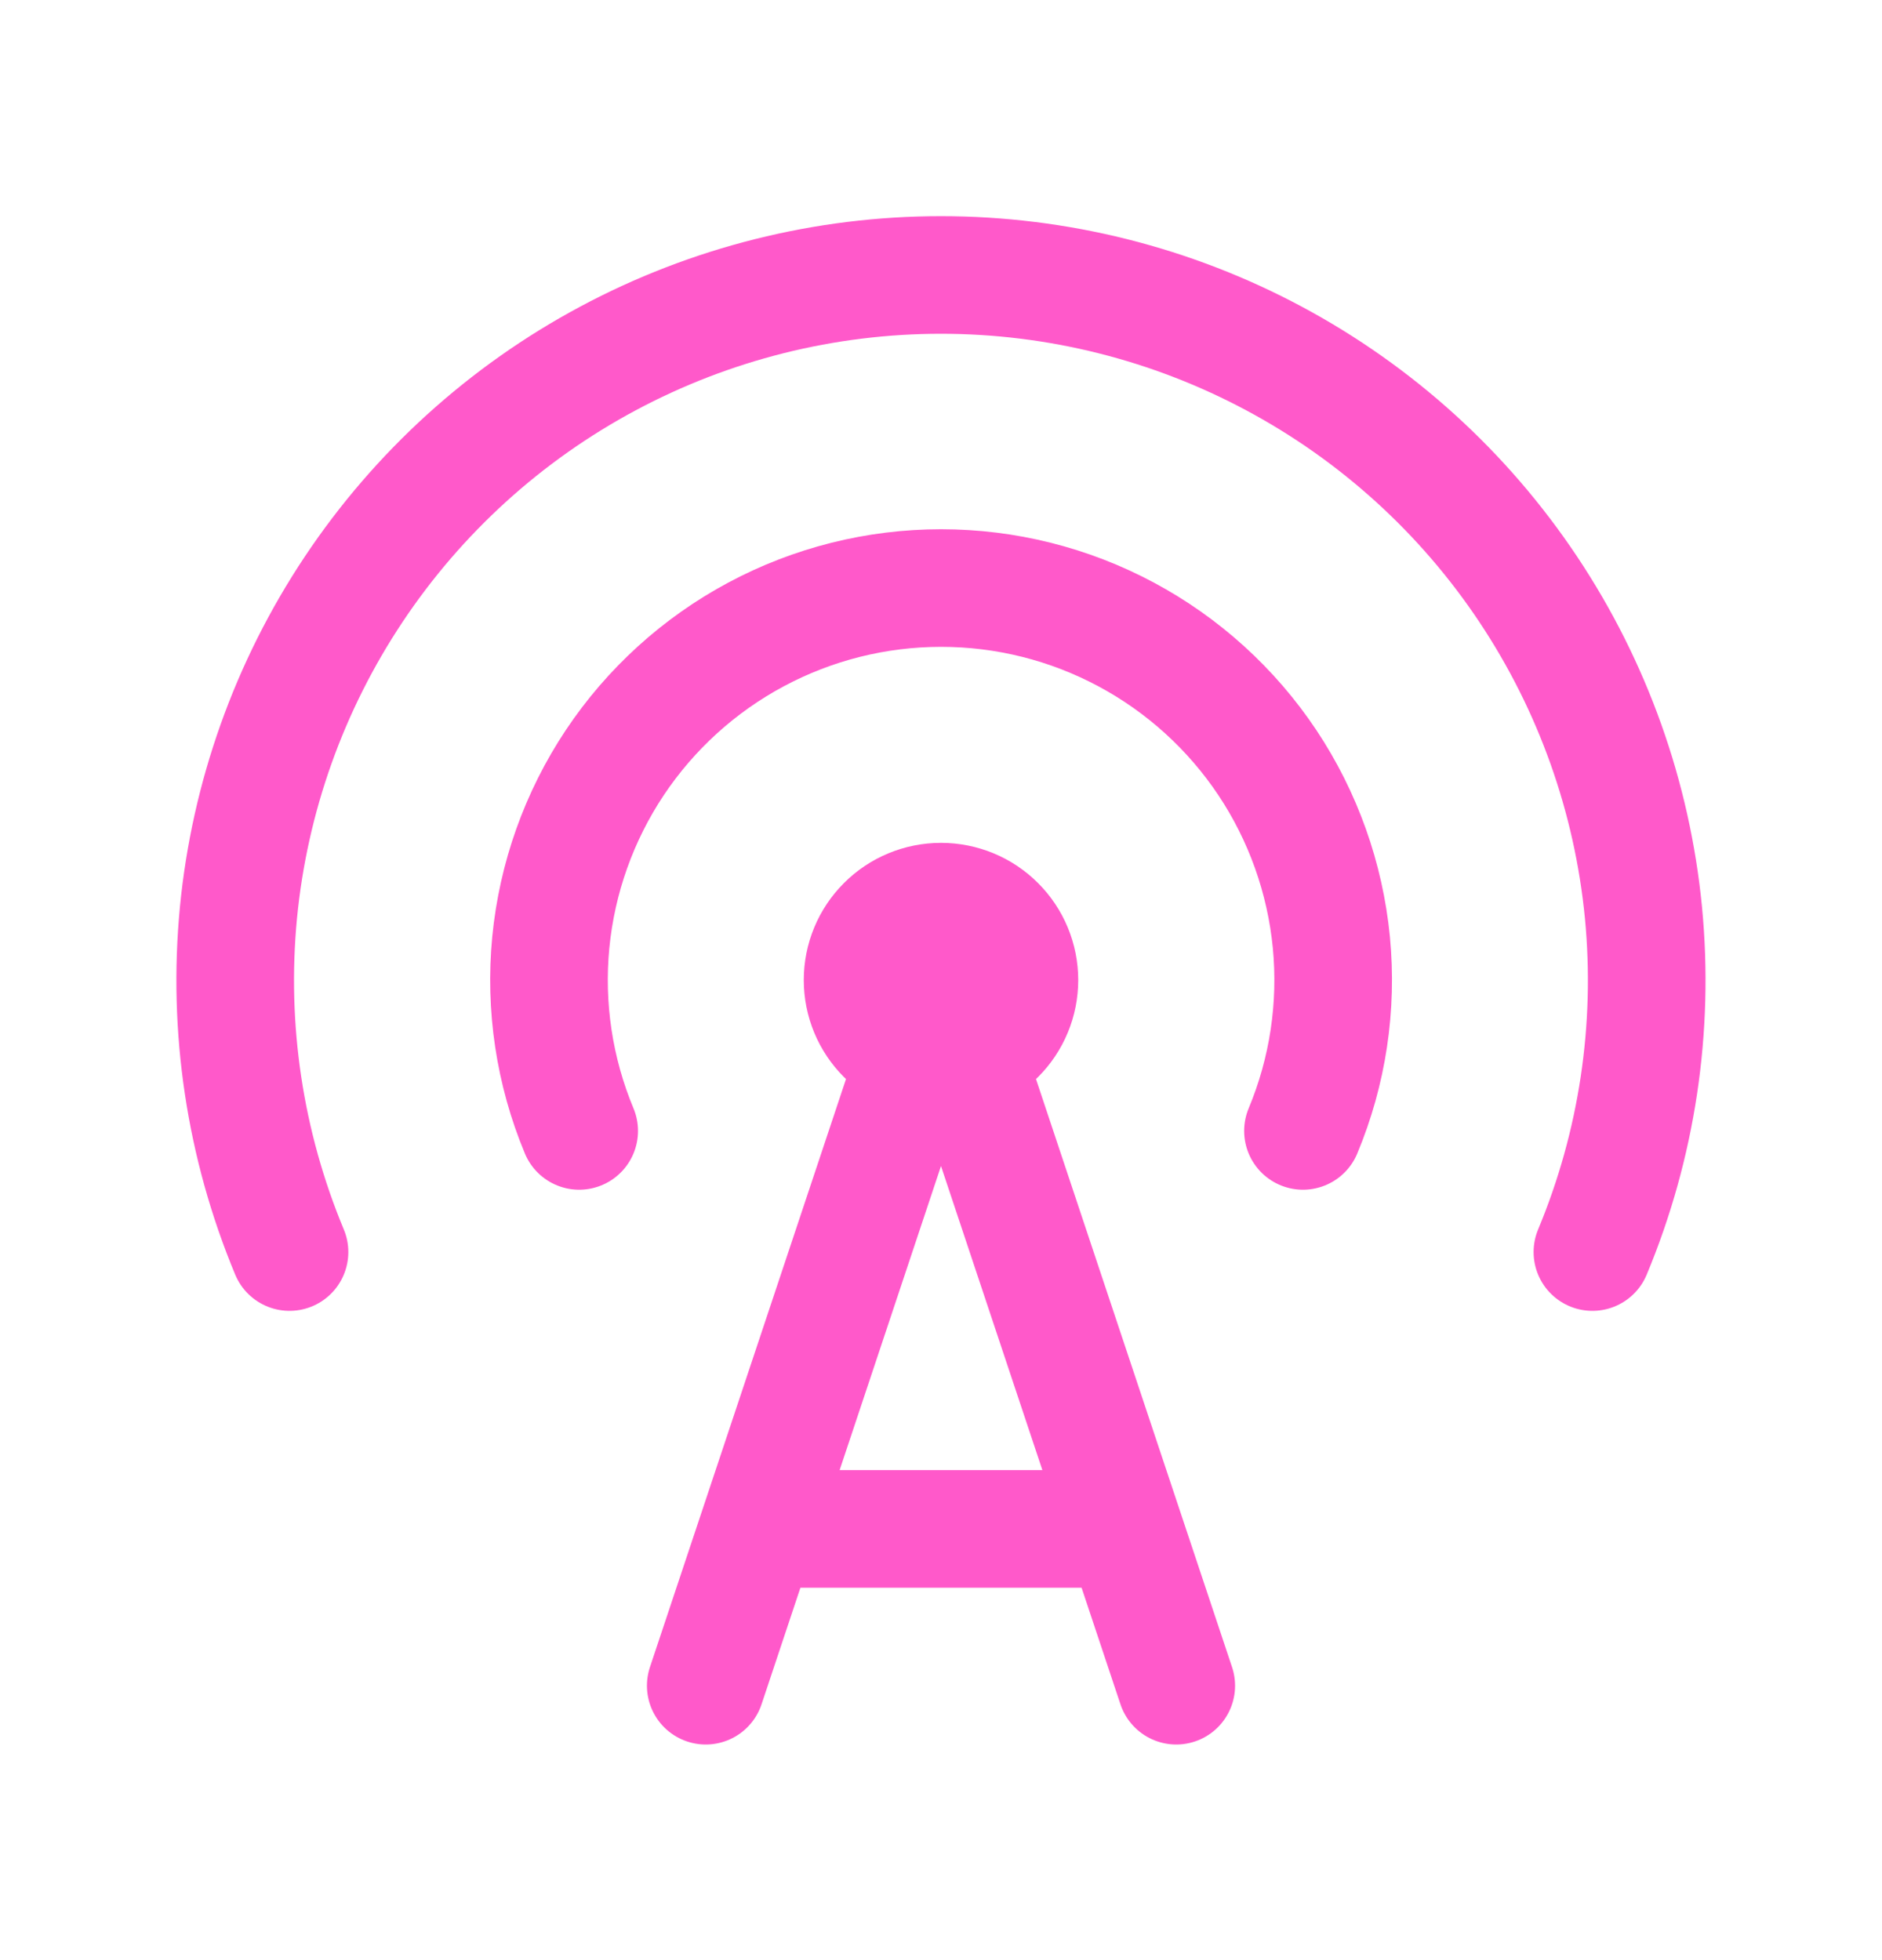 <svg width="24" height="25" viewBox="0 0 24 25" fill="none" xmlns="http://www.w3.org/2000/svg">
<path d="M16.616 14.424C16.933 13.664 17.057 12.838 16.978 12.018C16.898 11.199 16.618 10.412 16.162 9.727C15.705 9.042 15.086 8.48 14.361 8.092C13.635 7.703 12.824 7.5 12.001 7.5C11.178 7.5 10.367 7.703 9.641 8.092C8.916 8.48 8.297 9.042 7.84 9.727C7.384 10.412 7.104 11.199 7.024 12.018C6.945 12.838 7.069 13.664 7.386 14.424M20.307 15.969C20.877 14.601 21.1 13.114 20.958 11.639C20.815 10.165 20.31 8.748 19.488 7.515C18.666 6.282 17.553 5.271 16.246 4.572C14.94 3.873 13.481 3.507 11.999 3.507C10.518 3.507 9.059 3.873 7.753 4.572C6.446 5.271 5.333 6.282 4.511 7.515C3.689 8.748 3.184 10.165 3.041 11.639C2.899 13.114 3.122 14.601 3.692 15.969M9 21.5L12 12.5L15 21.5M10 19.5H14M11 12.5C11 12.765 11.105 13.02 11.293 13.207C11.48 13.395 11.735 13.5 12 13.5C12.265 13.5 12.52 13.395 12.707 13.207C12.895 13.02 13 12.765 13 12.5C13 12.235 12.895 11.98 12.707 11.793C12.52 11.605 12.265 11.5 12 11.5C11.735 11.5 11.48 11.605 11.293 11.793C11.105 11.98 11 12.235 11 12.5Z" stroke="#FF59CA" stroke-width="1.5" stroke-linecap="round" stroke-linejoin="round"/>
</svg>
